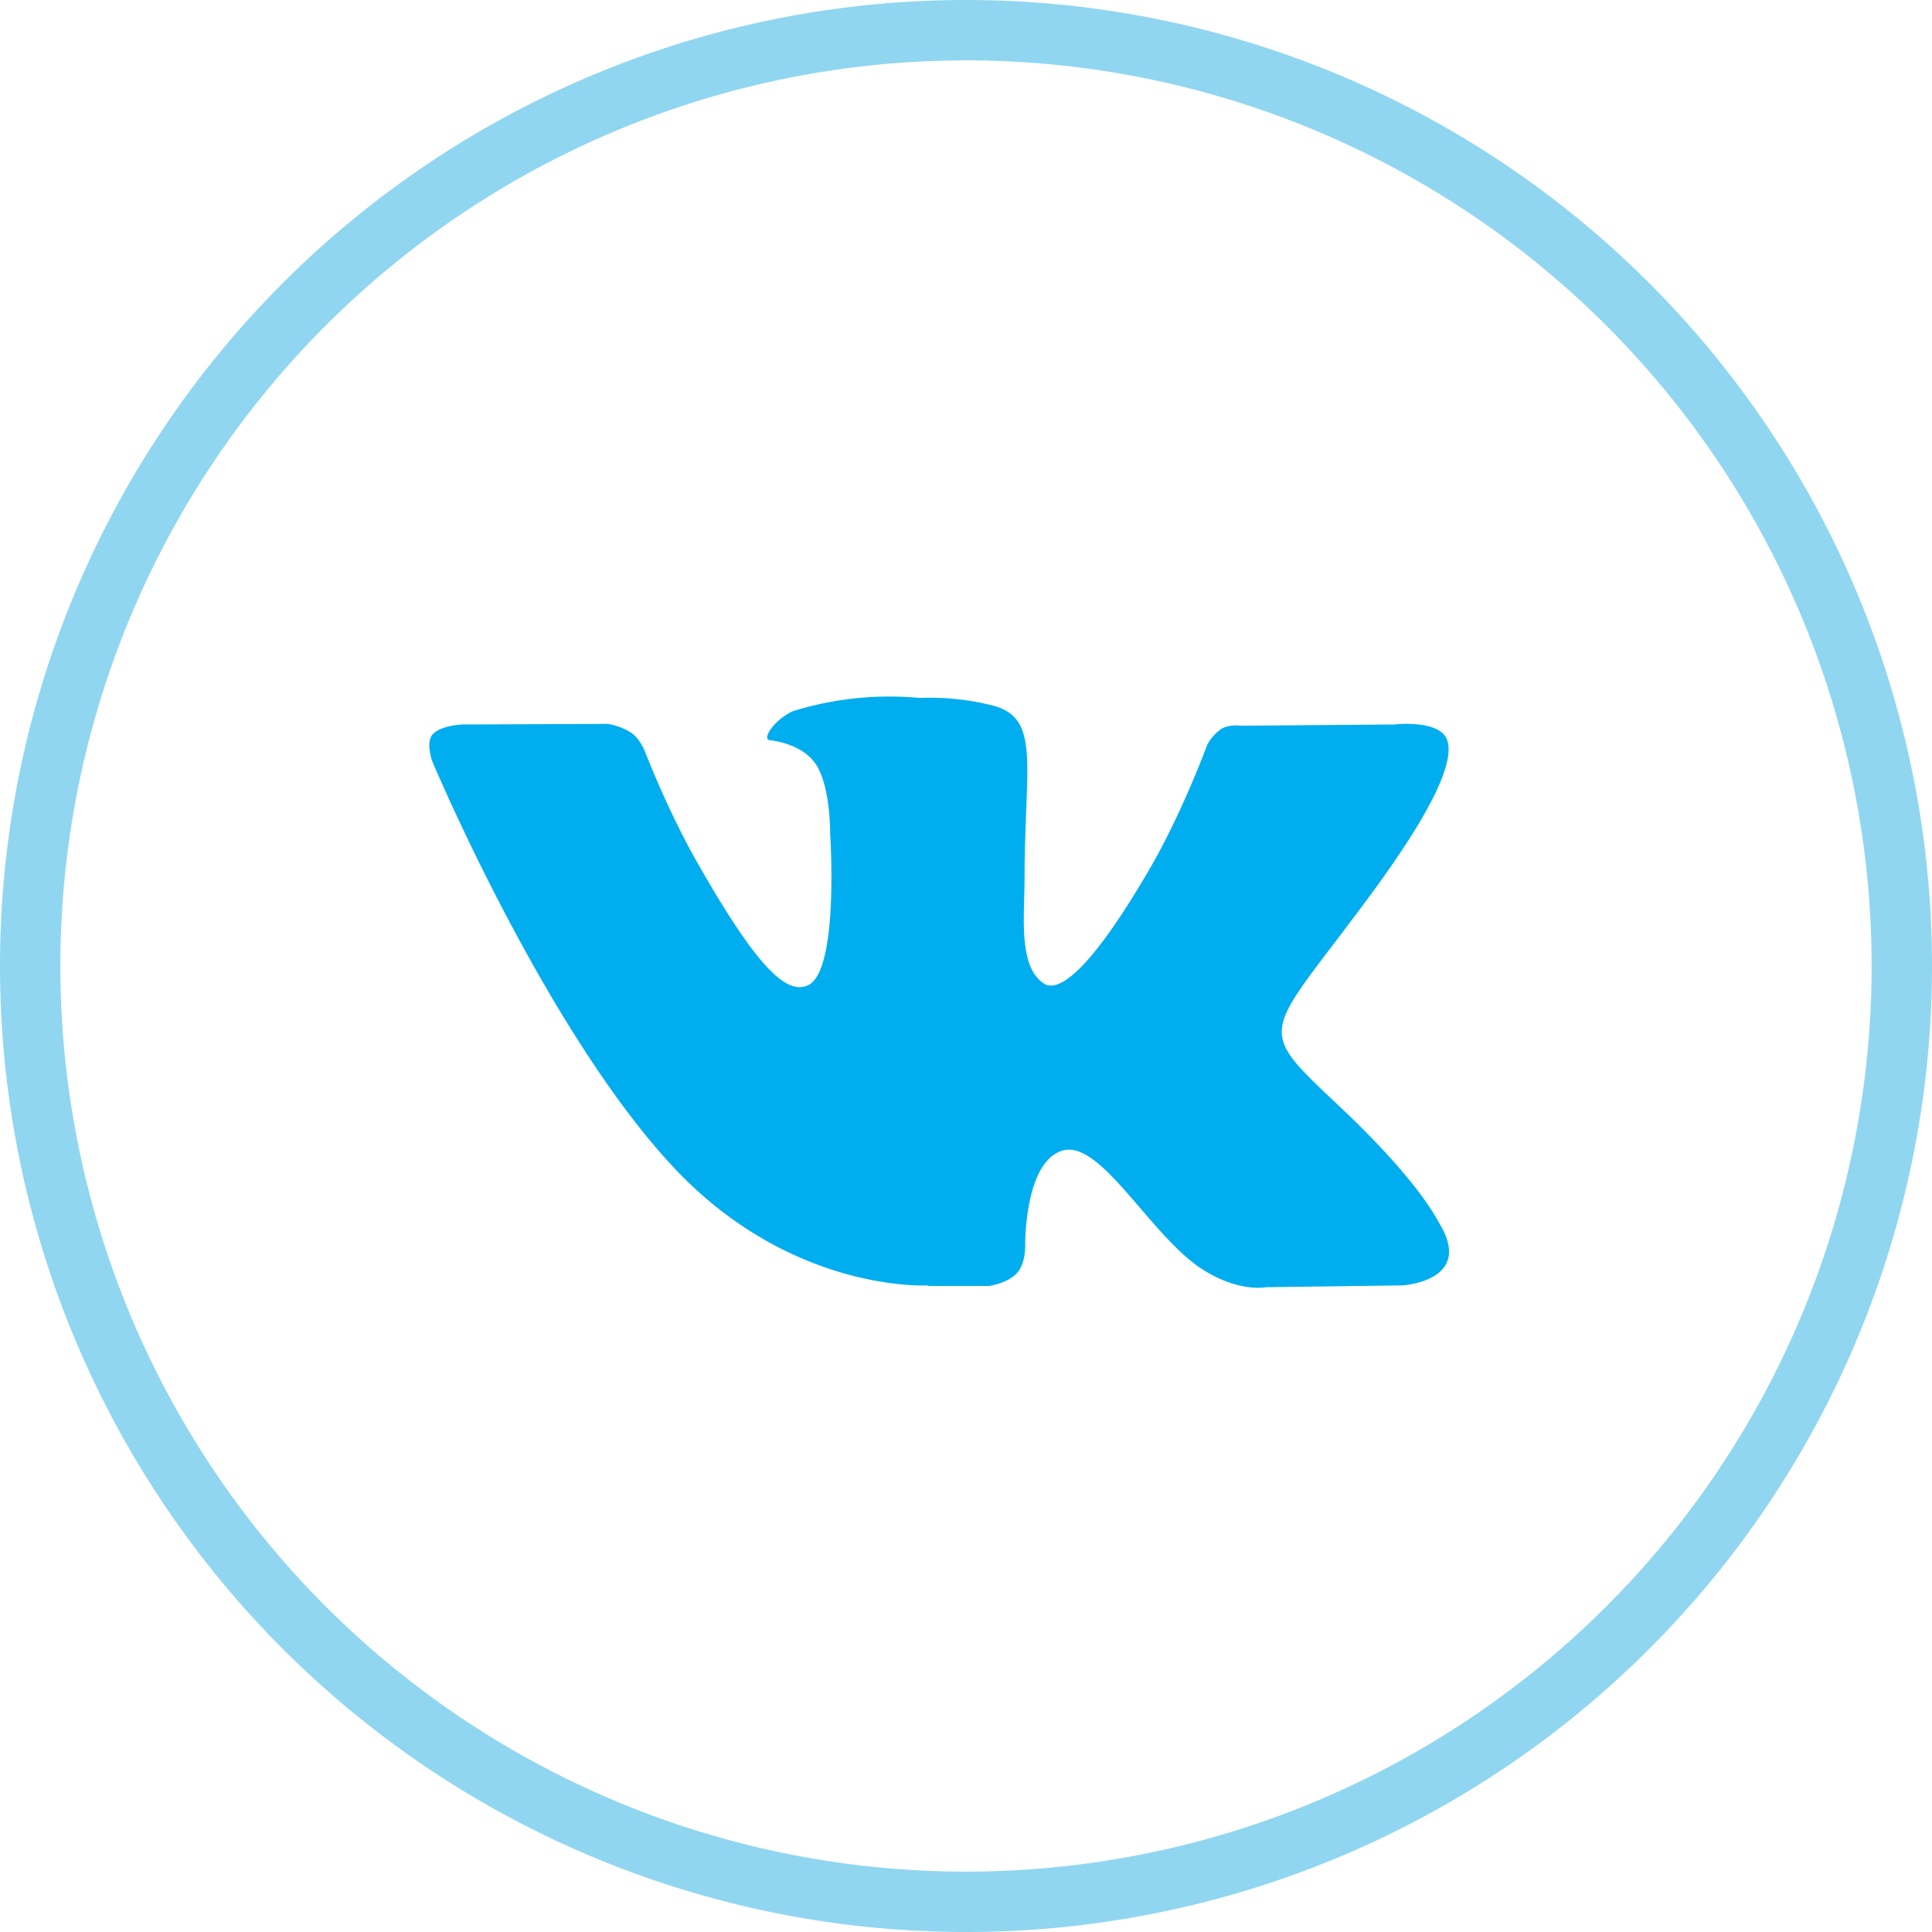 <?xml version="1.0" encoding="UTF-8"?> <svg xmlns="http://www.w3.org/2000/svg" width="32" height="32" fill="none"> <path d="M31.5 16a15.5 15.5 0 1 1-31 0 15.5 15.5 0 0 1 31 0Z" stroke="#90D6F0"></path> <path fill-rule="evenodd" clip-rule="evenodd" d="M15.37 21.3h1.01s.3-.04.46-.21c.15-.16.14-.45.14-.45s-.02-1.38.61-1.58c.62-.2 1.42 1.33 2.26 1.92.64.44 1.12.34 1.12.34l2.26-.03s1.18-.07.62-1.01c-.05-.08-.33-.7-1.68-1.97-1.41-1.33-1.22-1.12.48-3.42 1.04-1.4 1.45-2.26 1.32-2.63-.12-.35-.88-.26-.88-.26l-2.54.02s-.2-.03-.33.06a.72.72 0 0 0-.23.27s-.4 1.09-.93 2.01c-1.13 1.95-1.59 2.05-1.77 1.93-.43-.28-.32-1.13-.32-1.73 0-1.9.28-2.68-.55-2.88a4.28 4.28 0 0 0-1.19-.12 5.4 5.4 0 0 0-2.1.22c-.3.14-.52.46-.38.48.17.02.55.1.75.38.26.36.25 1.17.25 1.17s.15 2.22-.35 2.5c-.34.18-.81-.2-1.82-1.97-.52-.9-.9-1.9-.9-1.9s-.08-.2-.22-.3a1.04 1.04 0 0 0-.39-.15L7.66 12s-.36.01-.5.17c-.11.14 0 .44 0 .44s1.88 4.48 4.02 6.75c1.96 2.07 4.2 1.93 4.2 1.93Z" fill="#00AEEF"></path> </svg> 